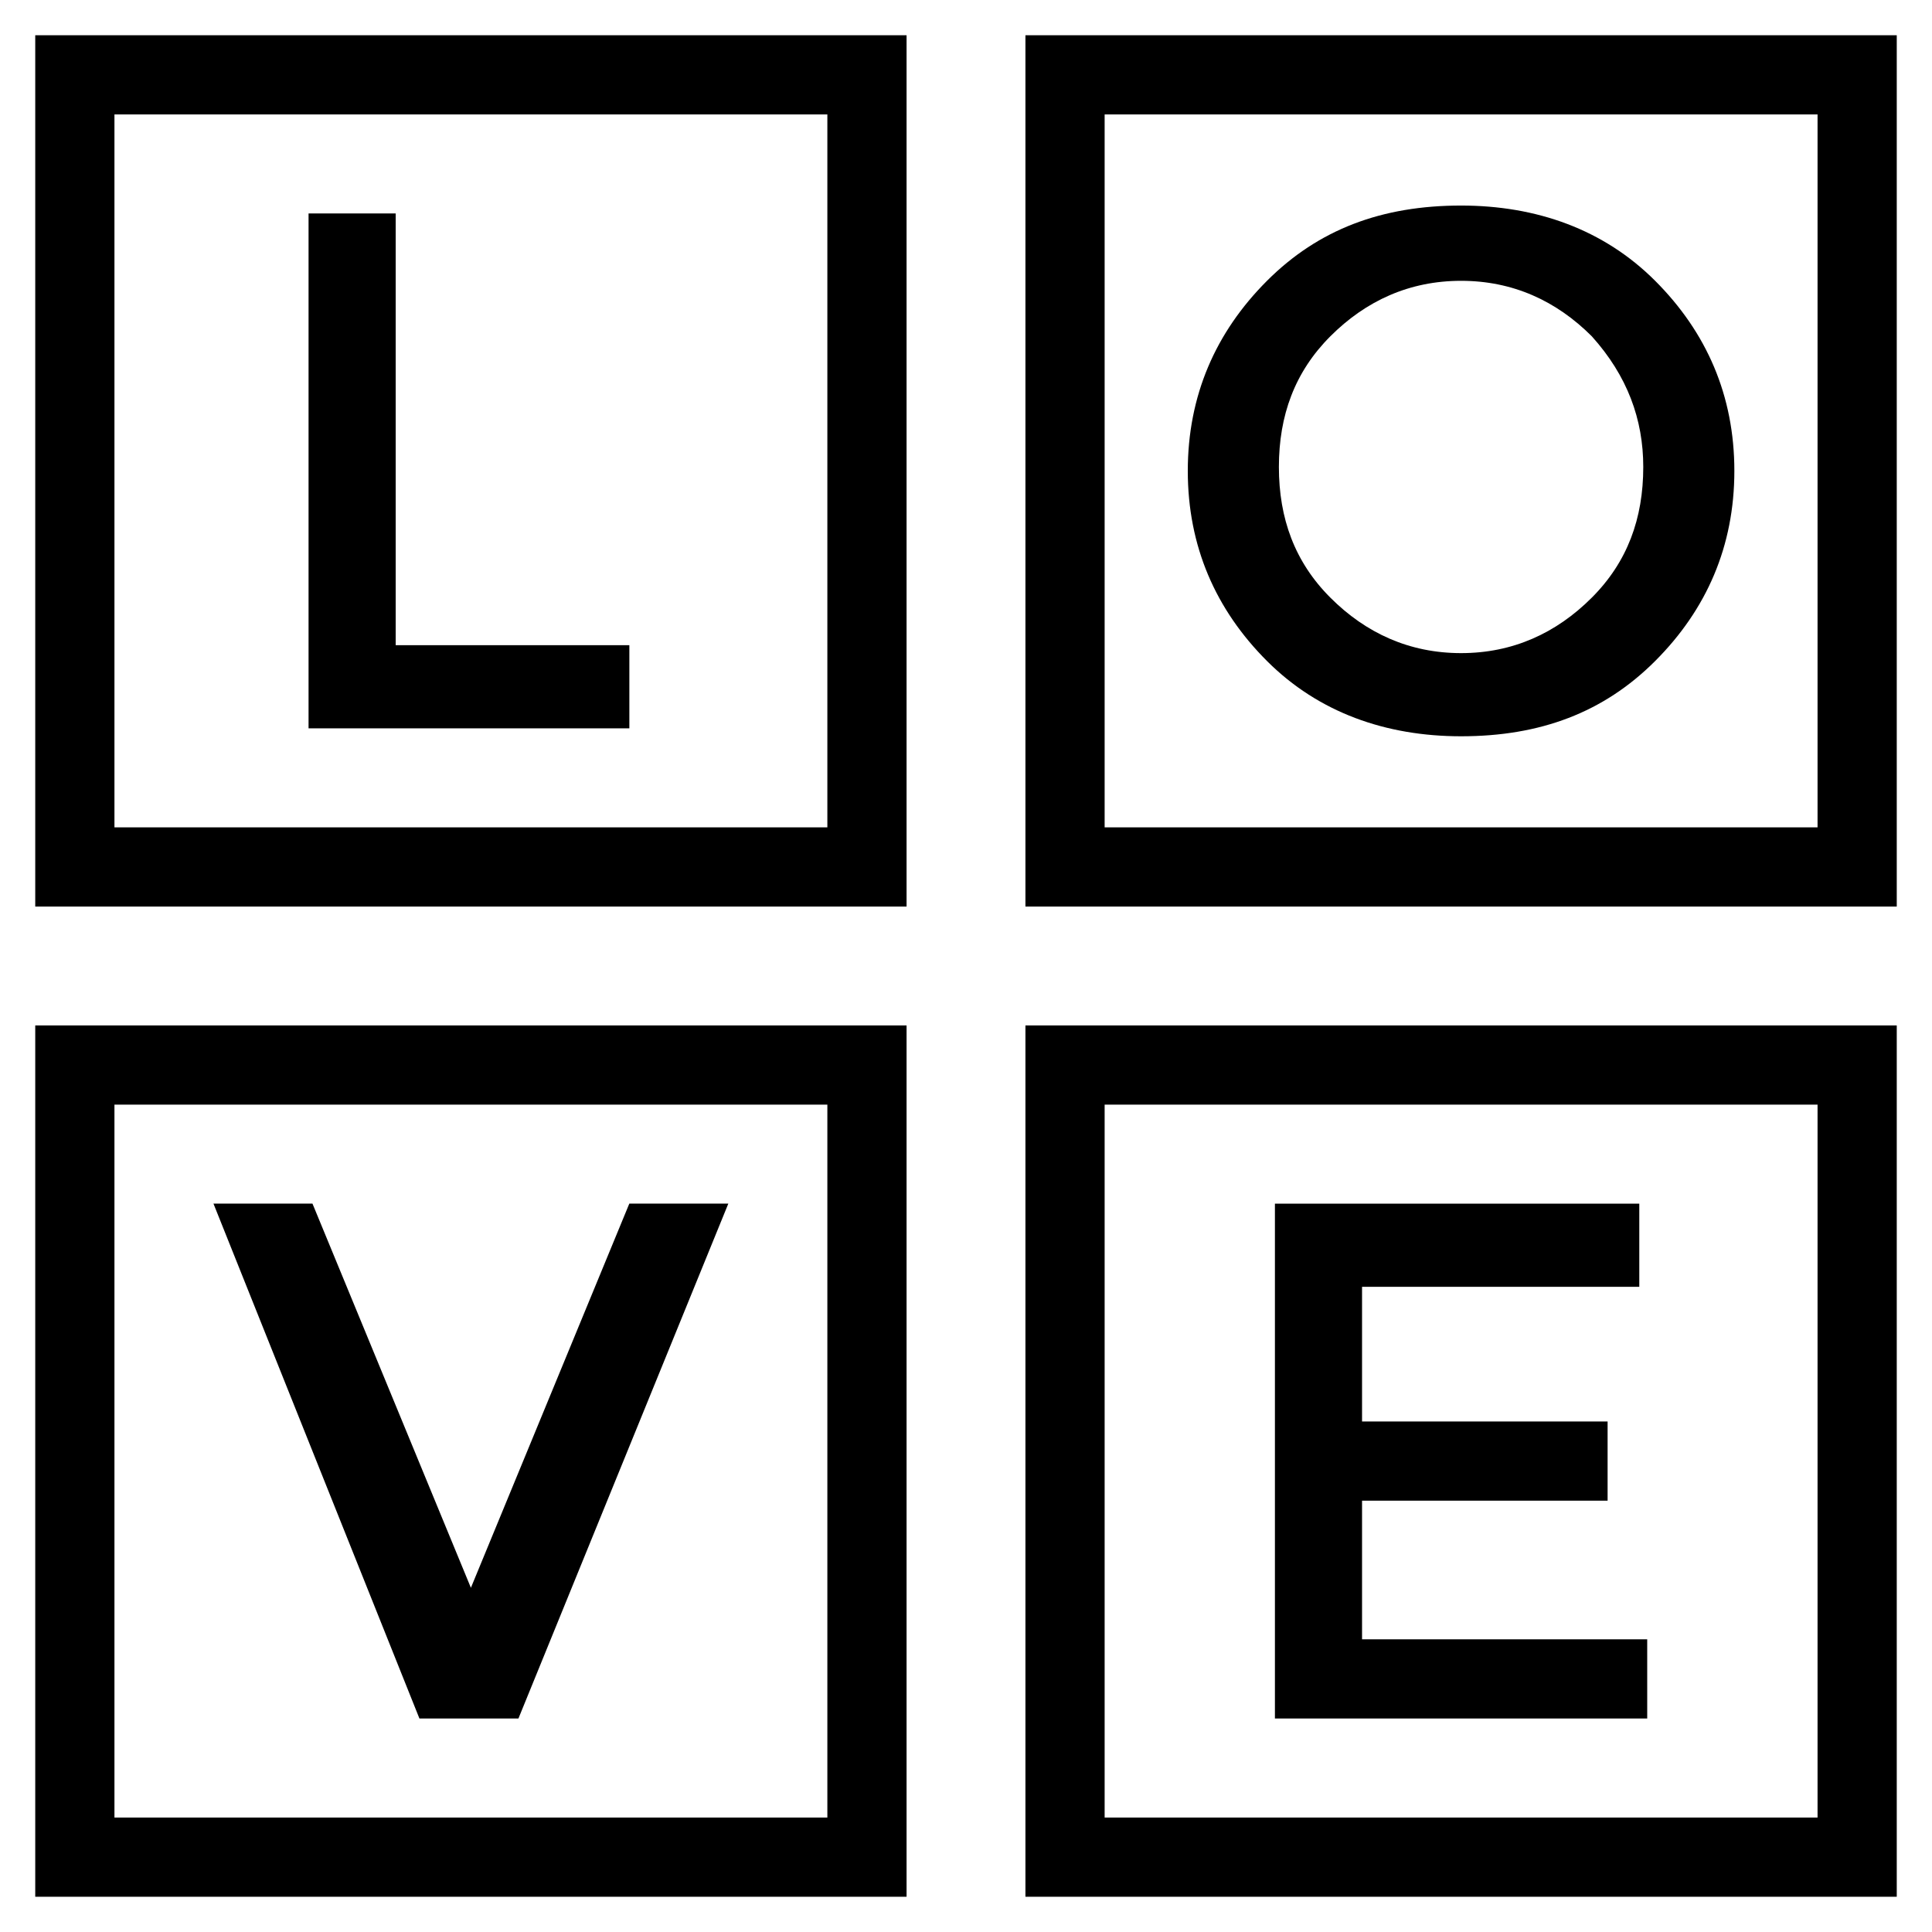 <?xml version="1.0" encoding="UTF-8"?>
<!-- Uploaded to: ICON Repo, www.iconrepo.com, Generator: ICON Repo Mixer Tools -->
<svg fill="#000000" width="800px" height="800px" version="1.1" viewBox="144 144 512 512" xmlns="http://www.w3.org/2000/svg">
 <g>
  <path d="m225.77 337.02v-136.45h23.09v114.41h61.926v22.043z"/>
  <path d="m582.63 319.18c-13.645 13.645-30.438 19.941-51.43 19.941-19.941 0-37.785-6.297-51.43-19.941-13.645-13.645-20.992-30.438-20.992-50.383 0-19.941 7.348-36.734 20.992-50.383 13.645-13.645 30.438-19.941 51.43-19.941 19.941 0 37.785 6.297 51.43 19.941 13.645 13.645 20.992 30.438 20.992 50.383s-7.348 36.738-20.992 50.383zm-16.793-86.066c-9.445-9.445-20.992-14.695-34.637-14.695s-25.191 5.246-34.637 14.695c-9.445 9.445-13.645 20.992-13.645 34.637s4.199 25.191 13.645 34.637c9.445 9.445 20.992 14.695 34.637 14.695s25.191-5.246 34.637-14.695c9.445-9.445 13.645-20.992 13.645-34.637 0-12.598-4.199-24.141-13.645-34.637z"/>
  <path d="m281.39 599.42h-26.238l-54.582-136.45h26.238l41.984 101.81 41.984-101.81h26.238z"/>
  <path d="m578.43 462.98v22.043l-73.473-0.004v35.688h65.074v20.992h-65.074v36.734h75.57l0.004 20.992h-98.664v-136.45z"/>
  <path d="m646.66 384.25h-230.91v-230.91h230.91zm-209.92-20.992h188.93v-188.93h-188.93z"/>
  <path d="m384.25 384.25h-230.91v-230.91h230.91zm-209.92-20.992h188.93v-188.93h-188.93z"/>
  <path d="m646.66 646.66h-230.91v-230.91h230.91zm-209.92-20.992h188.93v-188.93h-188.93z"/>
  <path d="m384.25 646.66h-230.91v-230.91h230.91zm-209.92-20.992h188.93v-188.93h-188.93z"/>
 </g>
</svg>